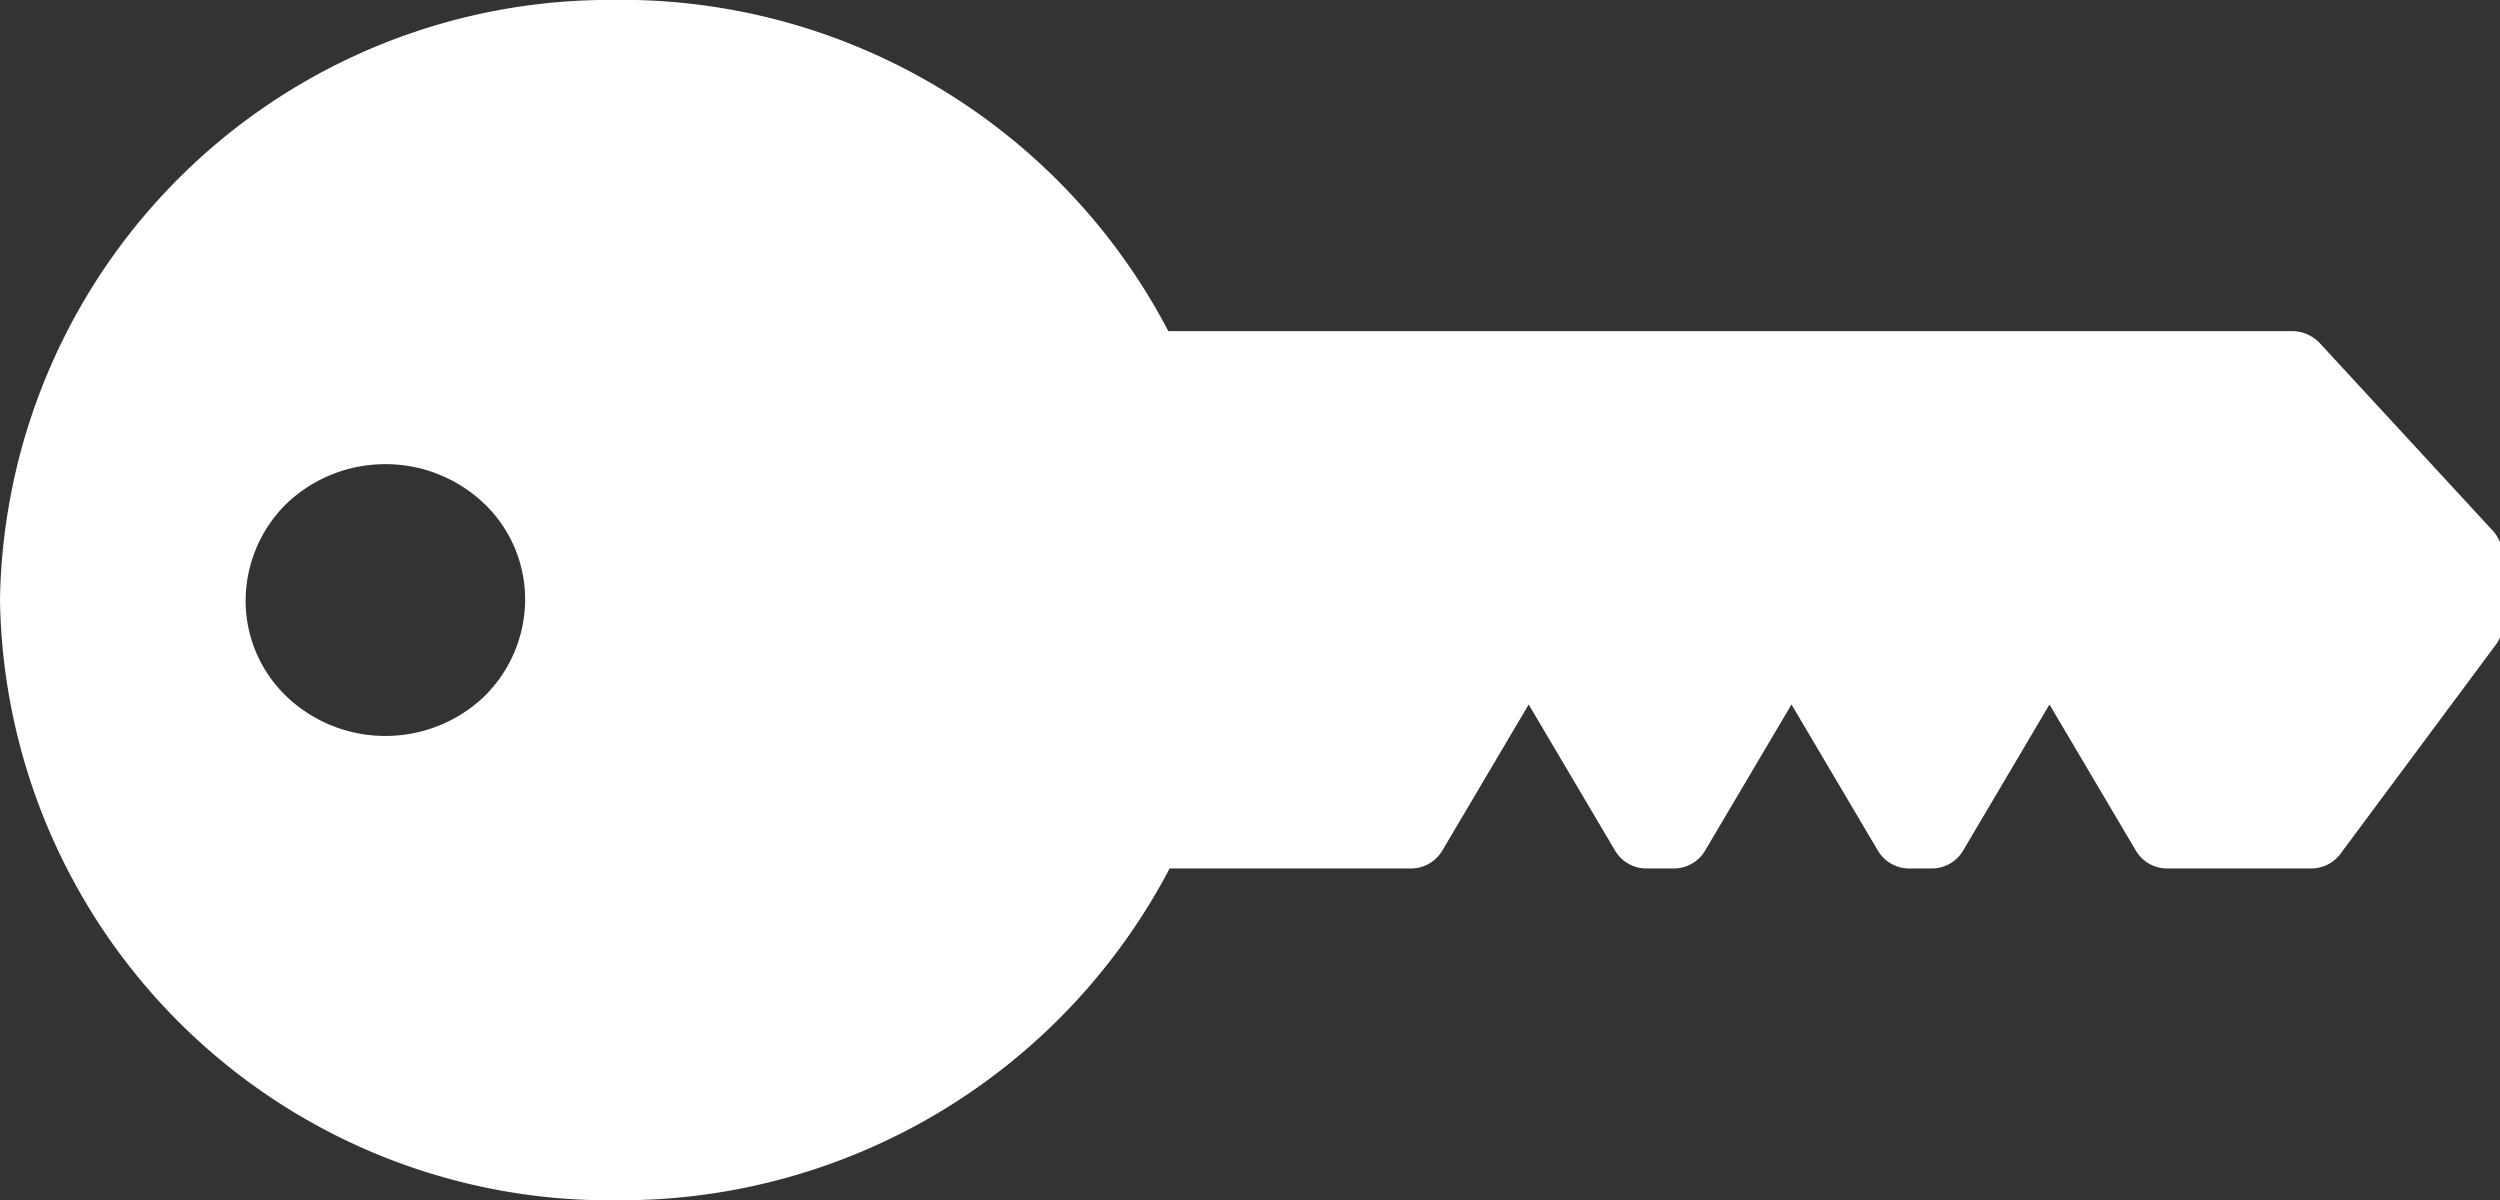 <svg xmlns="http://www.w3.org/2000/svg" width="15.582" height="7.481" viewBox="0 0 15.582 7.481">
  <rect x="0" y="0" width="15.582" height="7.481" fill="#333333" stroke="none"/>
  <path id="Tracé_259" data-name="Tracé 259" d="M-628.607,13.66A3.8,3.8,0,0,0-632.46,17.4a3.8,3.8,0,0,0,3.853,3.741h0a3.861,3.861,0,0,0,3.437-2.068h1.5a.227.227,0,0,0,.2-.112l.538-.91.538.91h0a.227.227,0,0,0,.2.112h.162a.227.227,0,0,0,.2-.112l.538-.91.538.91h0a.227.227,0,0,0,.2.112h.132a.227.227,0,0,0,.2-.112l.538-.91.538.91a.227.227,0,0,0,.2.112h.891a.227.227,0,0,0,.185-.092l.966-1.3a.2.2,0,0,0,.043-.129V17.12a.231.231,0,0,0-.056-.148L-618,15.8a.237.237,0,0,0-.172-.076h-7.006a3.847,3.847,0,0,0-3.43-2.065Zm-1.451,2.893a.891.891,0,0,1,.617.247.825.825,0,0,1,.254.6.85.85,0,0,1-.254.6.891.891,0,0,1-.617.247.891.891,0,0,1-.617-.247.825.825,0,0,1-.254-.6.85.85,0,0,1,.254-.6A.891.891,0,0,1-630.059,16.553Z" transform="translate(632.46 -13.66)" fill="#fff"/>
</svg>
